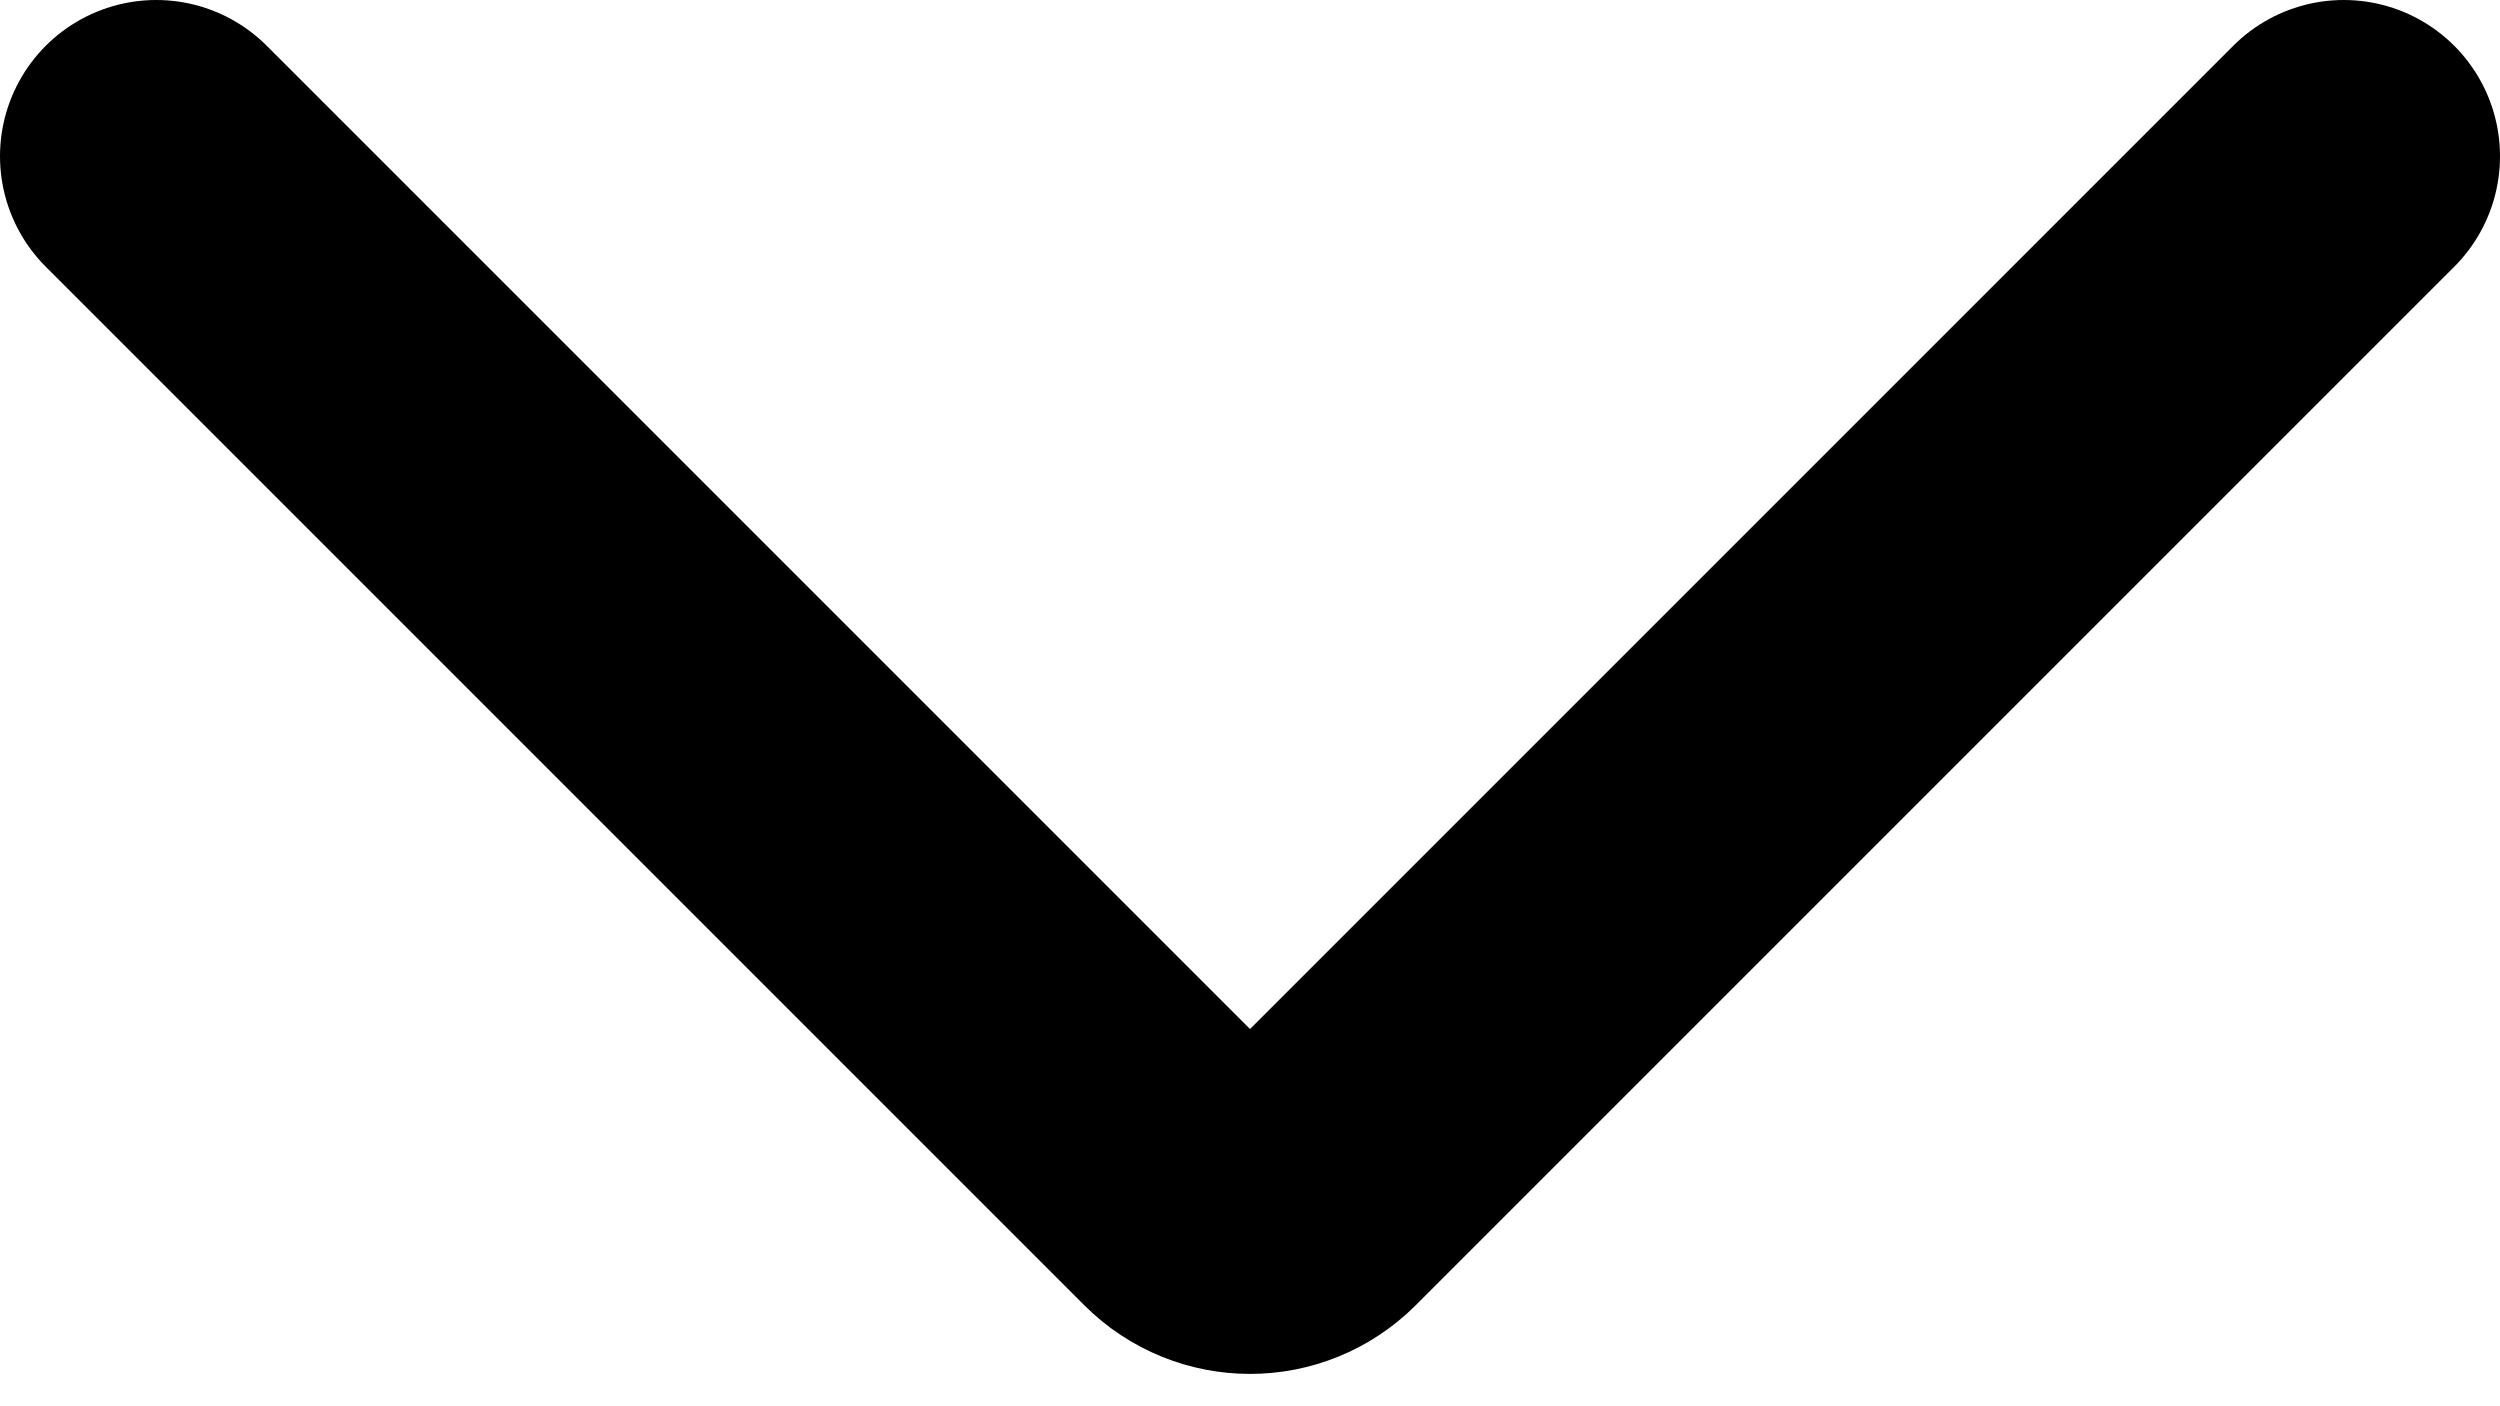 <svg width="16" height="9" viewBox="0 0 16 9" fill="none" xmlns="http://www.w3.org/2000/svg">
<path d="M1 1L7.646 7.646C7.842 7.842 8.158 7.842 8.354 7.646L15 1" stroke="black" stroke-width="2" stroke-linecap="round"/>
</svg>
